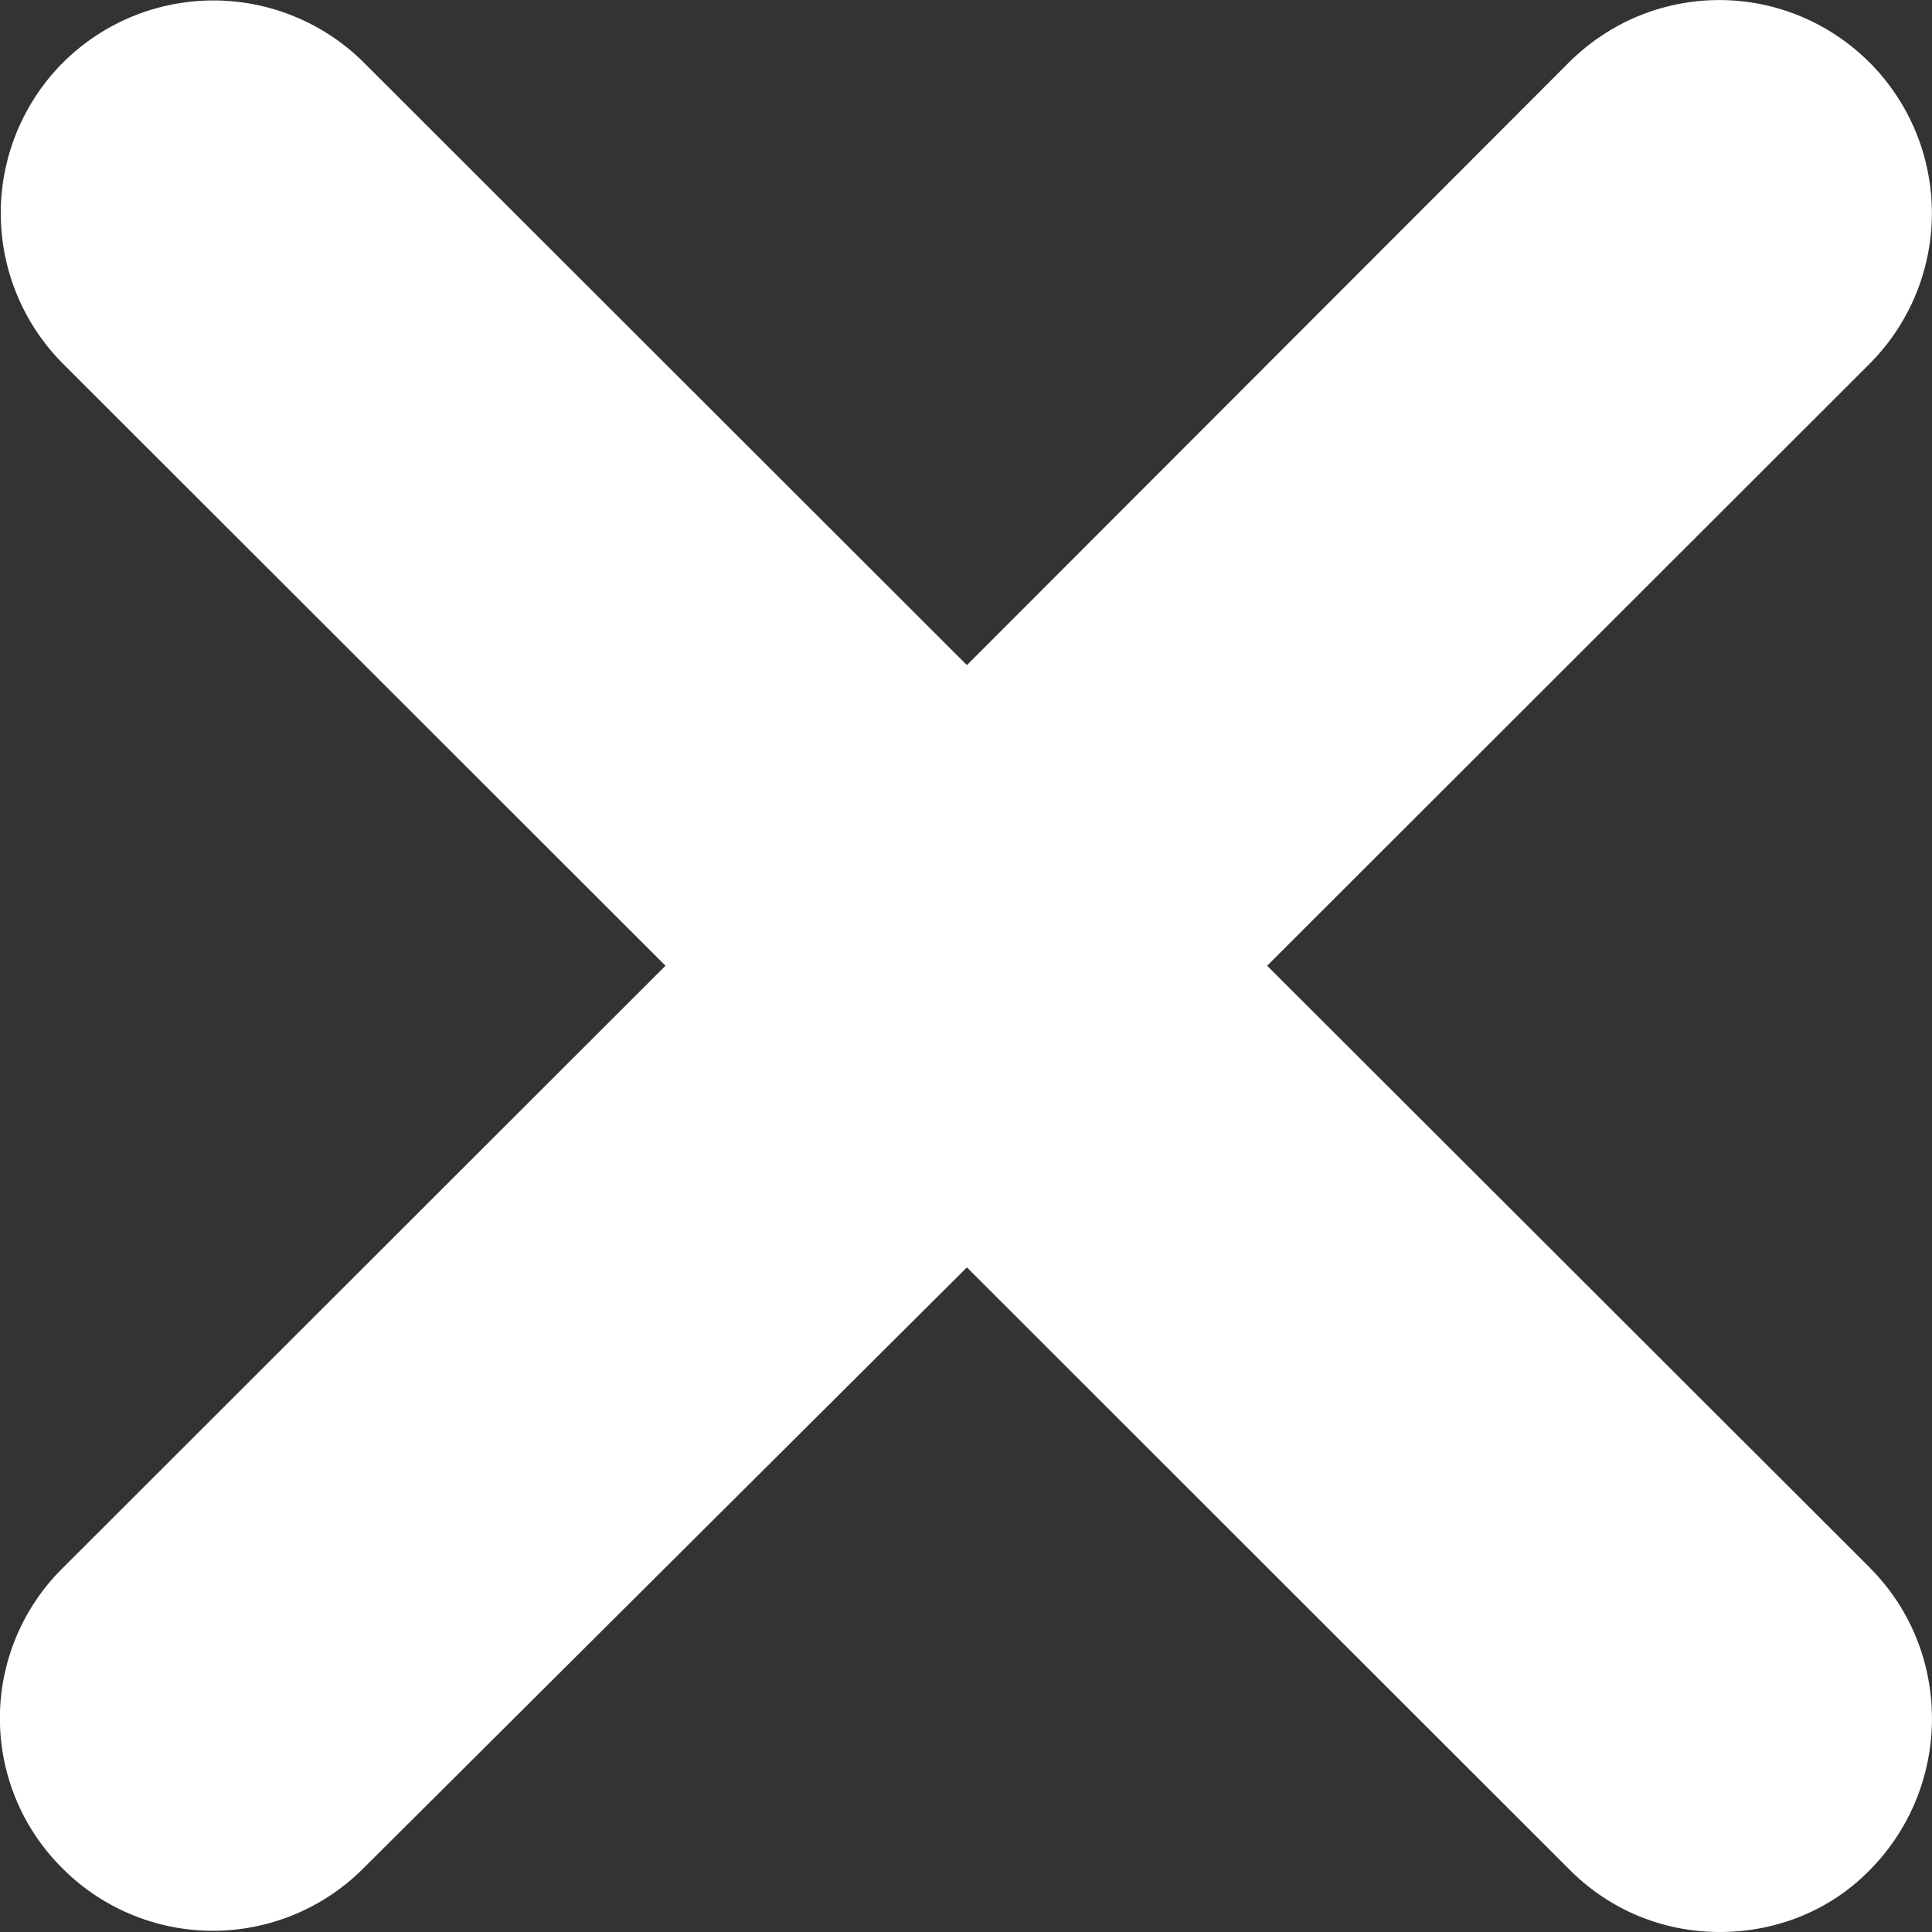 <svg width="15" height="15" viewBox="0 0 15 15" fill="none" xmlns="http://www.w3.org/2000/svg"><rect x="0" y="0" width="15" height="15" fill="#333333" stroke="none"/><path d="M14.52 12.174 9.838 7.498l4.68-4.676a1.656 1.656 0 0 0 0-2.334c-.65-.65-1.69-.65-2.34 0L7.507 5.164 2.827.488a1.655 1.655 0 0 0-2.34 0 1.656 1.656 0 0 0 0 2.334l4.68 4.676-4.68 4.676a1.64 1.64 0 0 0 0 2.334 1.65 1.65 0 0 0 2.332 0L7.507 9.84l4.68 4.677c.325.325.742.483 1.166.483.425 0 .85-.158 1.166-.483.641-.65.641-1.7 0-2.343" fill="#fff"/></svg>